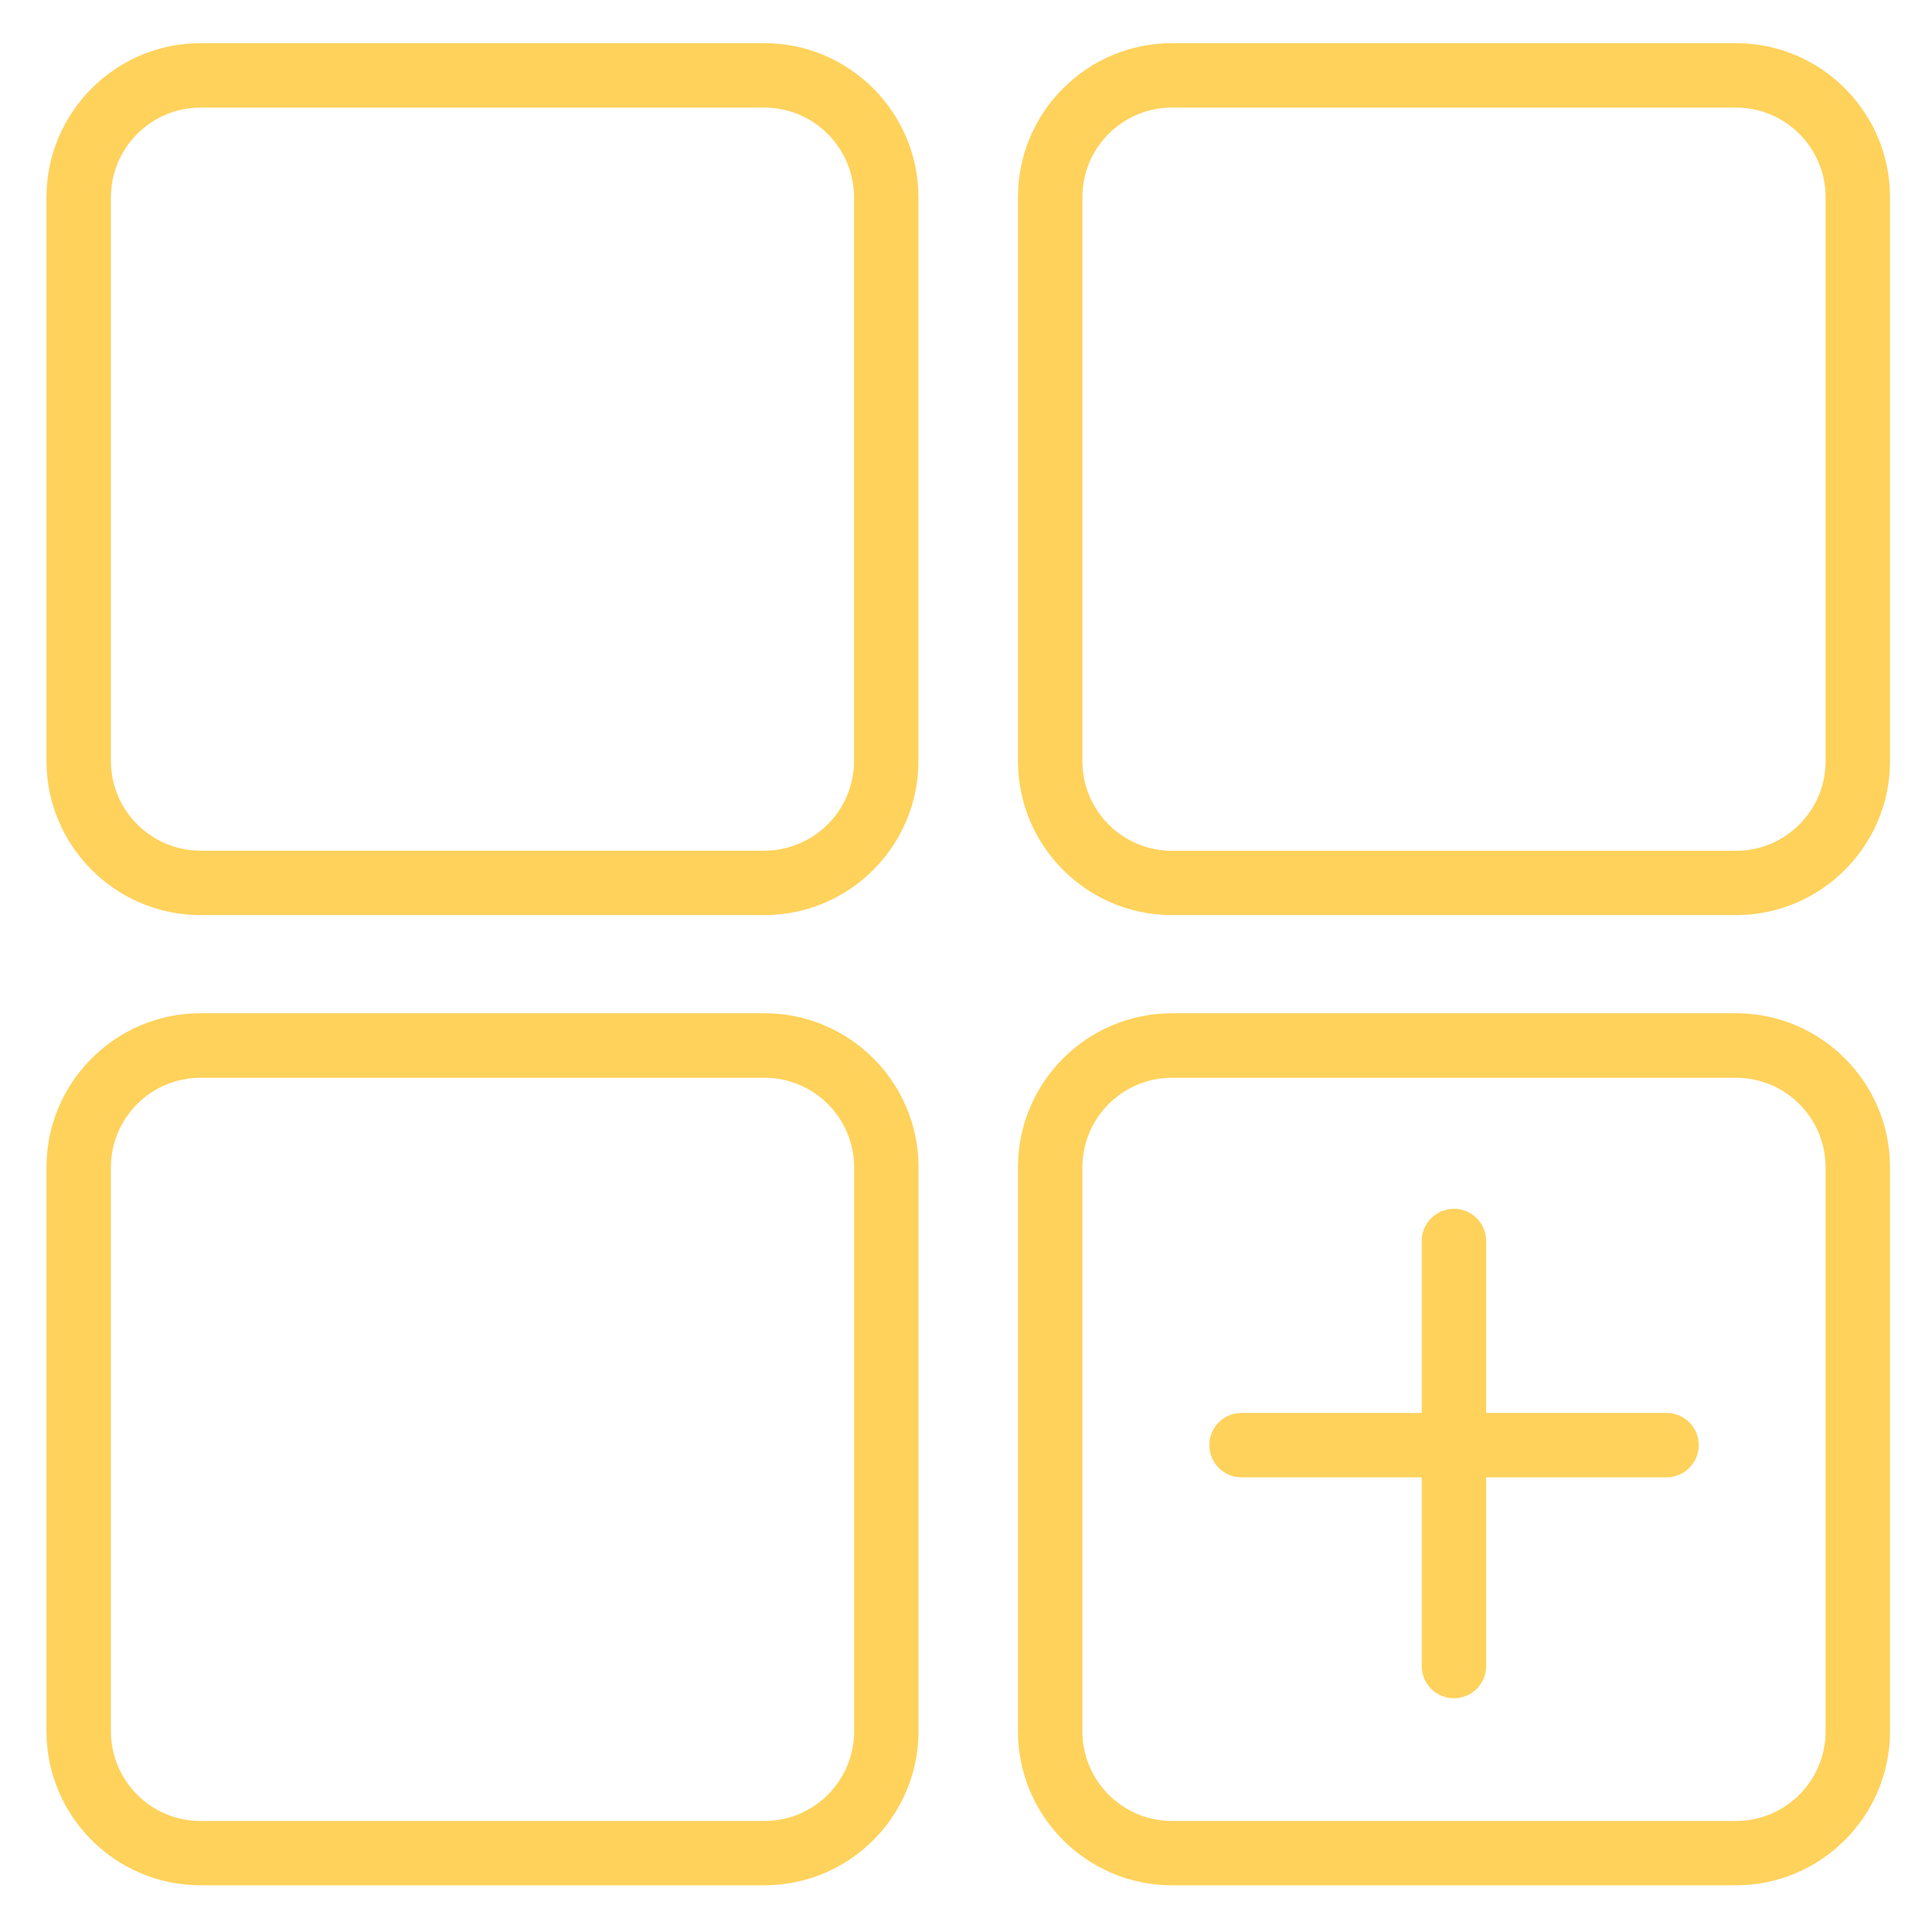 <?xml version="1.0" encoding="UTF-8"?> <!-- Generator: Adobe Illustrator 24.3.0, SVG Export Plug-In . SVG Version: 6.00 Build 0) --> <svg xmlns="http://www.w3.org/2000/svg" xmlns:xlink="http://www.w3.org/1999/xlink" id="Слой_1" x="0px" y="0px" viewBox="0 0 179.92 179.92" style="enable-background:new 0 0 179.92 179.92;" xml:space="preserve"> <style type="text/css"> .st0{fill:#FFD25C;} .st1{fill:none;stroke:#FFD25C;stroke-width:6;stroke-linecap:round;stroke-linejoin:round;stroke-miterlimit:10;} </style> <path class="st0" d="M71.18,85.22h-52.5c-7.91,0-14.35-6.44-14.35-14.35v-52.5c0-7.91,6.44-14.35,14.35-14.35h52.5 c7.91,0,14.35,6.44,14.35,14.35v52.5C85.53,78.78,79.1,85.22,71.18,85.22z M18.68,10.02c-4.6,0-8.35,3.75-8.35,8.35v52.5 c0,4.6,3.75,8.35,8.35,8.35h52.5c4.6,0,8.35-3.75,8.35-8.35v-52.5c0-4.6-3.75-8.35-8.35-8.35H18.68z"></path> <path class="st0" d="M71.19,175.57H18.67c-7.91,0-14.34-6.43-14.34-14.34v-52.53c0-7.91,6.43-14.34,14.34-14.34h52.53 c7.91,0,14.34,6.43,14.34,14.34v52.53C85.53,169.14,79.1,175.57,71.19,175.57z M18.67,100.37c-4.6,0-8.34,3.74-8.34,8.34v52.53 c0,4.6,3.74,8.34,8.34,8.34h52.53c4.6,0,8.34-3.74,8.34-8.34v-52.53c0-4.6-3.74-8.34-8.34-8.34H18.67z"></path> <path class="st0" d="M161.67,85.22h-52.53c-7.91,0-14.34-6.43-14.34-14.34V18.36c0-7.91,6.43-14.34,14.34-14.34h52.53 c7.91,0,14.34,6.43,14.34,14.34v52.53C176.01,78.79,169.57,85.22,161.67,85.22z M109.14,10.02c-4.6,0-8.34,3.74-8.34,8.34v52.53 c0,4.6,3.74,8.34,8.34,8.34h52.53c4.6,0,8.34-3.74,8.34-8.34V18.36c0-4.6-3.74-8.34-8.34-8.34H109.14z"></path> <path class="st0" d="M161.67,175.57h-52.53c-7.91,0-14.34-6.43-14.34-14.34v-52.53c0-7.91,6.43-14.34,14.34-14.34h52.53 c7.91,0,14.34,6.43,14.34,14.34v52.53C176.01,169.14,169.57,175.57,161.67,175.57z M109.14,100.37c-4.6,0-8.34,3.74-8.34,8.34v52.53 c0,4.6,3.74,8.34,8.34,8.34h52.53c4.6,0,8.34-3.74,8.34-8.34v-52.53c0-4.6-3.74-8.34-8.34-8.34H109.14z"></path> <path class="st0" d="M135.4,158.15c-1.66,0-3-1.34-3-3v-39.58c0-1.66,1.34-3,3-3s3,1.34,3,3v39.58 C138.4,156.81,137.06,158.15,135.4,158.15z"></path> <path class="st0" d="M155.2,137.58h-39.58c-1.66,0-3-1.34-3-3s1.34-3,3-3h39.58c1.66,0,3,1.34,3,3S156.85,137.58,155.2,137.58z"></path> </svg> 